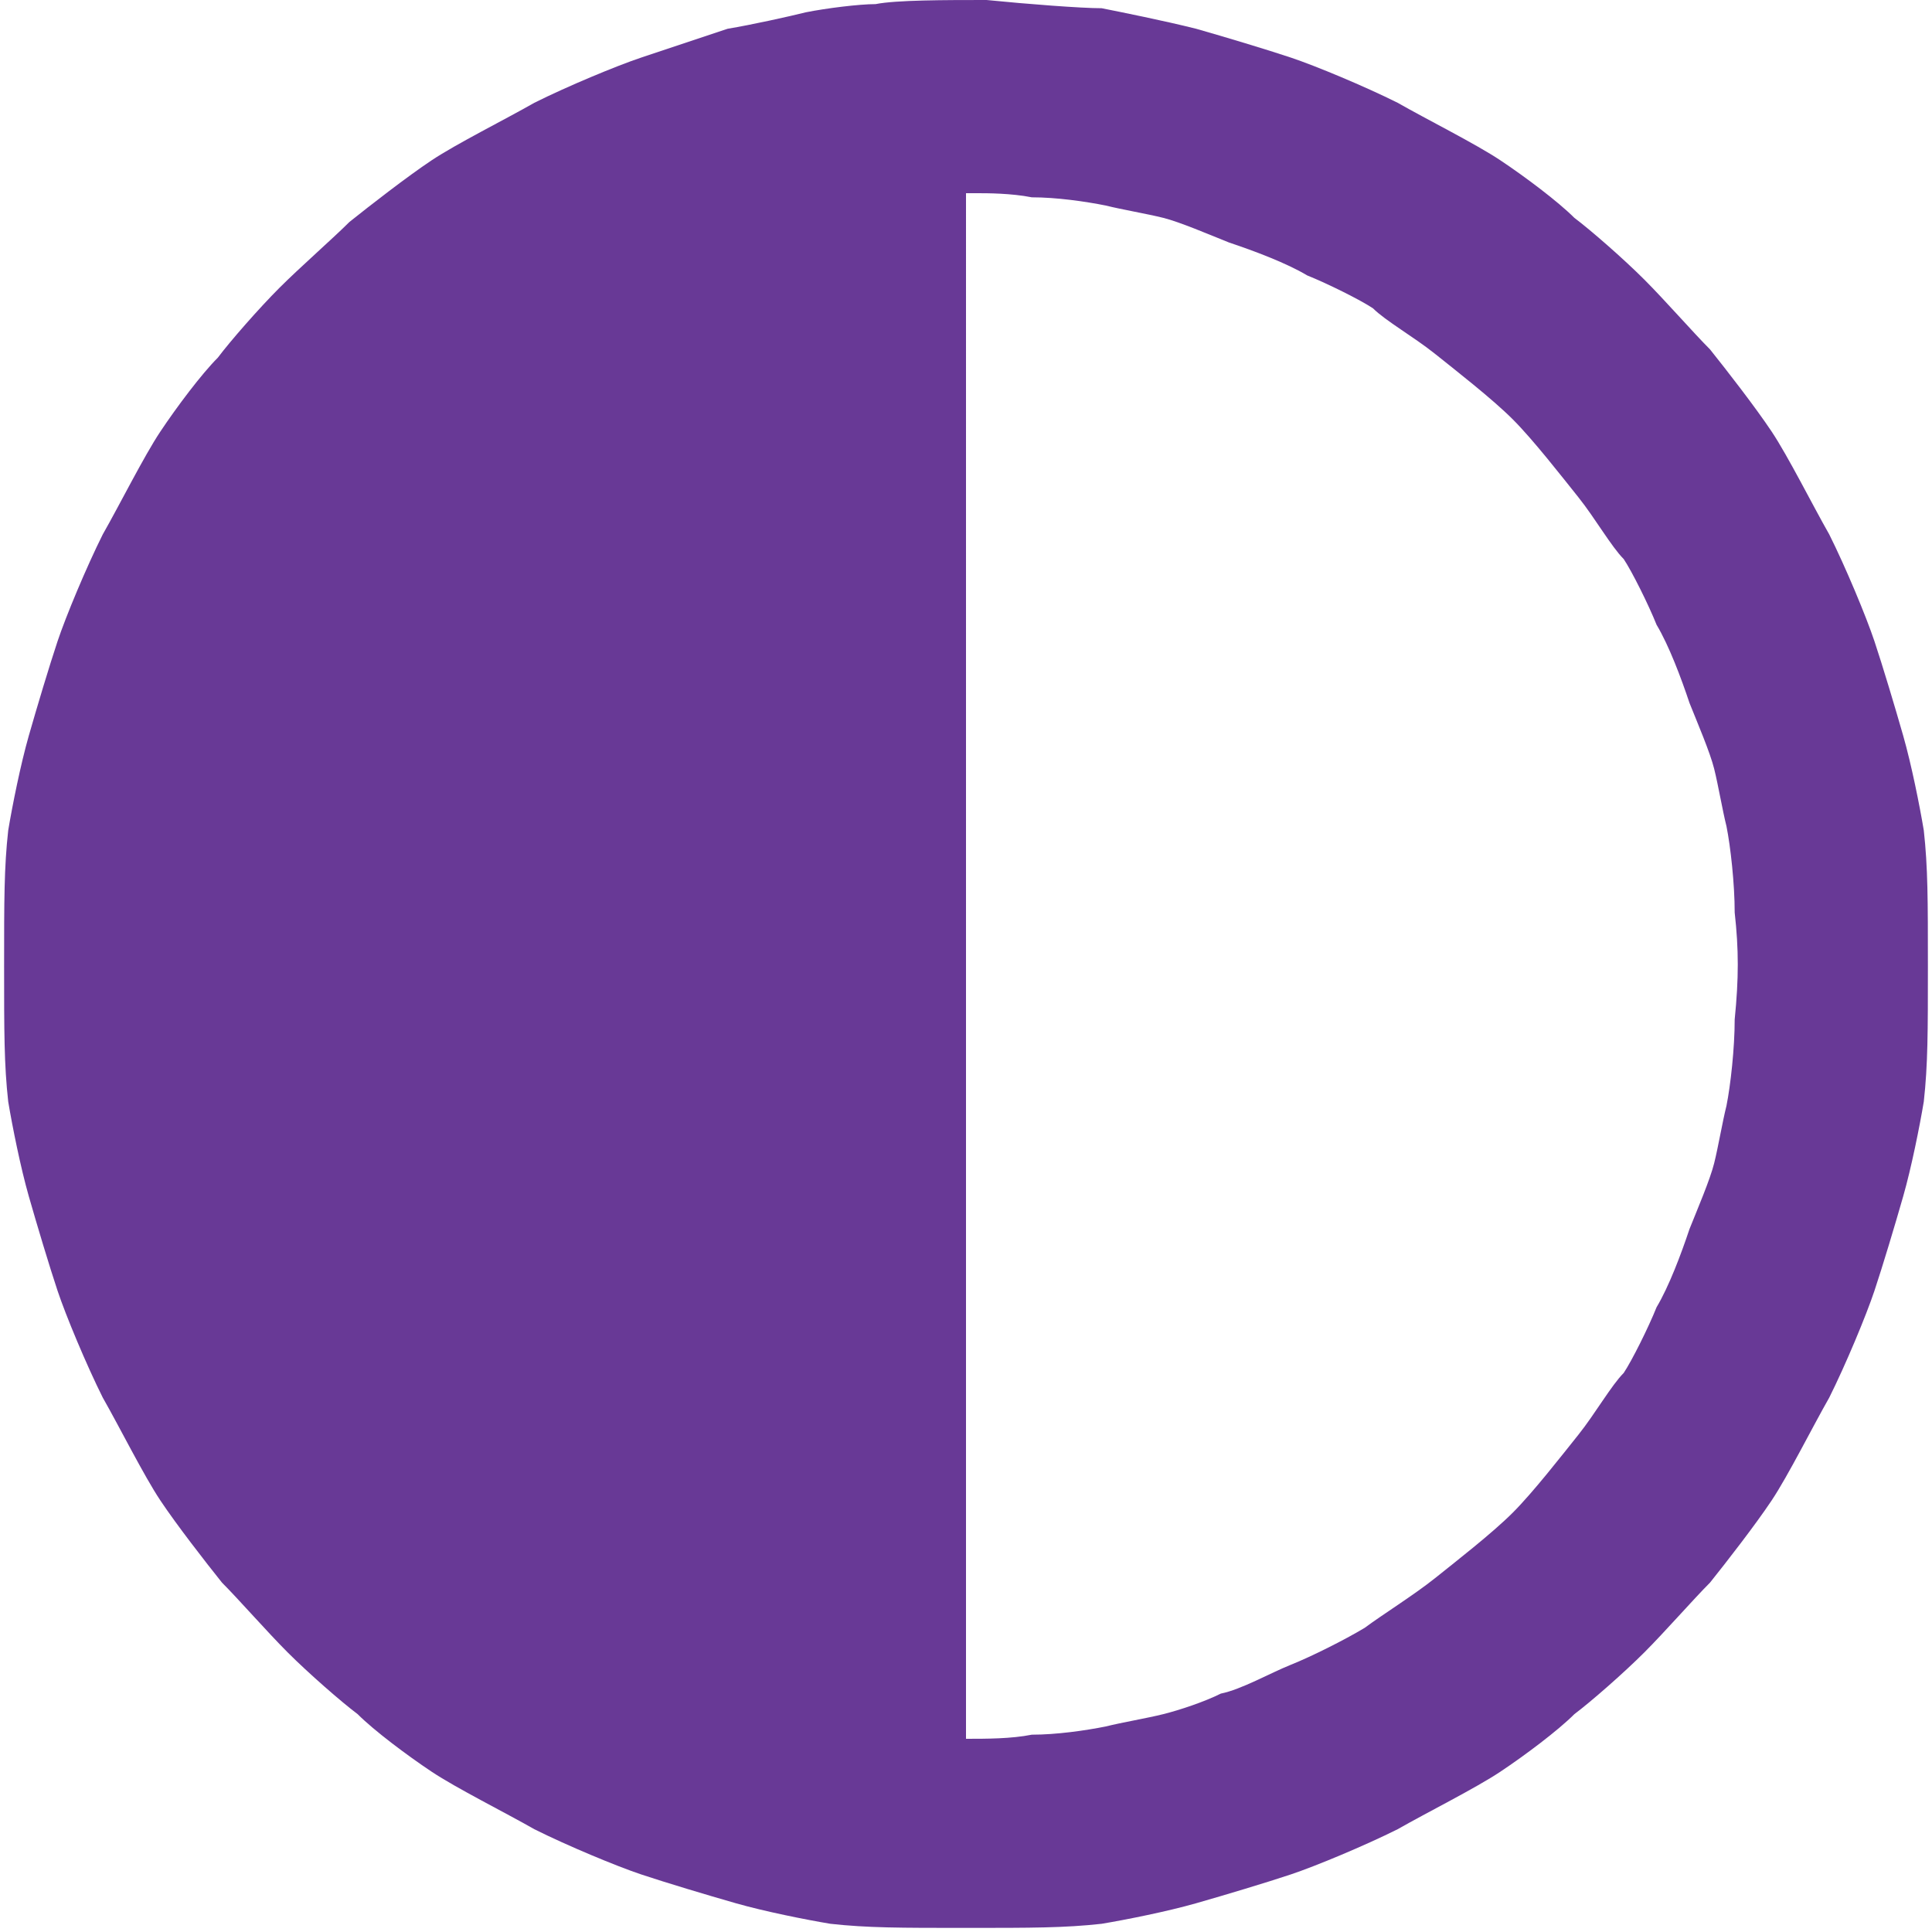 <svg height="47" width="47" viewBox="0 0 47 47" xmlns="http://www.w3.org/2000/svg"><style>.a{fill:#683996}</style><path d="m24 0c1 0.1 2.3 0.2 2.8 0.2 0.5 0.1 1.5 0.3 2.3 0.5 0.7 0.2 1.7 0.5 2.3 0.7 0.6 0.2 1.8 0.7 2.6 1.1 0.7 0.4 1.9 1 2.5 1.4 0.6 0.4 1.4 1 1.8 1.4 0.4 0.3 1.2 1 1.7 1.5 0.5 0.5 1.2 1.3 1.6 1.7 0.4 0.5 1.1 1.4 1.5 2 0.4 0.6 1 1.8 1.4 2.5 0.4 0.8 0.9 2 1.1 2.6 0.2 0.6 0.5 1.6 0.7 2.3 0.2 0.7 0.4 1.7 0.5 2.3 0.1 0.9 0.1 1.7 0.1 3.3 0 1.6 0 2.4-0.1 3.3-0.1 0.6-0.3 1.6-0.5 2.3-0.2 0.7-0.5 1.7-0.7 2.3-0.2 0.6-0.7 1.8-1.1 2.6-0.4 0.7-1 1.9-1.4 2.5-0.4 0.6-1.1 1.5-1.5 2-0.4 0.4-1.1 1.2-1.6 1.7-0.5 0.5-1.3 1.2-1.7 1.5-0.4 0.4-1.2 1-1.8 1.4-0.6 0.4-1.8 1-2.5 1.4-0.8 0.4-2 0.9-2.6 1.1-0.6 0.2-1.6 0.5-2.3 0.7-0.7 0.2-1.7 0.4-2.3 0.5-0.9 0.1-1.7 0.1-3.3 0.1-1.6 0-2.4 0-3.3-0.1-0.6-0.1-1.6-0.3-2.3-0.5-0.7-0.2-1.7-0.5-2.3-0.7-0.6-0.2-1.8-0.7-2.6-1.1-0.7-0.4-1.9-1-2.5-1.4-0.6-0.4-1.4-1-1.8-1.4-0.4-0.3-1.2-1-1.7-1.5-0.5-0.5-1.2-1.3-1.6-1.7-0.4-0.5-1.1-1.4-1.5-2-0.4-0.6-1-1.8-1.4-2.5-0.4-0.8-0.9-2-1.1-2.6-0.2-0.6-0.5-1.6-0.7-2.3-0.2-0.7-0.4-1.7-0.5-2.3-0.1-0.9-0.1-1.7-0.1-3.3 0-1.6 0-2.4 0.1-3.3 0.1-0.6 0.3-1.6 0.5-2.3 0.2-0.7 0.5-1.7 0.7-2.3 0.2-0.6 0.7-1.8 1.1-2.6 0.4-0.7 1-1.9 1.4-2.5 0.4-0.6 1-1.4 1.4-1.8 0.3-0.4 1-1.2 1.5-1.7 0.5-0.5 1.3-1.2 1.7-1.6 0.5-0.4 1.4-1.1 2-1.5 0.6-0.4 1.8-1 2.5-1.4 0.8-0.4 2-0.9 2.6-1.1 0.6-0.2 1.5-0.5 2.1-0.7 0.6-0.1 1.5-0.3 1.9-0.4 0.5-0.1 1.3-0.2 1.7-0.2 0.5-0.1 1.7-0.1 2.7-0.1zm-0.5 42.3c0.5 0 1.1 0 1.6-0.1 0.6 0 1.3-0.1 1.8-0.2 0.4-0.1 1-0.2 1.4-0.3 0.4-0.1 1-0.3 1.4-0.5 0.5-0.1 1.2-0.5 1.7-0.7 0.5-0.2 1.3-0.6 1.8-0.9 0.4-0.3 1.2-0.8 1.7-1.2 0.5-0.4 1.4-1.1 1.9-1.6 0.5-0.5 1.2-1.4 1.6-1.9 0.4-0.5 0.8-1.2 1.1-1.5 0.2-0.3 0.6-1.1 0.8-1.6 0.3-0.5 0.6-1.3 0.8-1.9 0.2-0.5 0.5-1.2 0.6-1.6 0.1-0.4 0.2-1 0.3-1.4 0.1-0.5 0.2-1.4 0.2-2.1 0.1-1 0.1-1.7 0-2.6 0-0.7-0.1-1.6-0.2-2.1-0.1-0.4-0.2-1-0.3-1.4-0.1-0.4-0.4-1.1-0.6-1.6-0.2-0.6-0.5-1.4-0.8-1.9-0.2-0.5-0.6-1.3-0.8-1.6-0.3-0.3-0.7-1-1.1-1.5-0.4-0.5-1.1-1.4-1.6-1.9-0.5-0.5-1.4-1.2-1.9-1.6-0.5-0.4-1.2-0.8-1.5-1.1-0.3-0.2-1.1-0.6-1.6-0.8-0.5-0.3-1.3-0.6-1.9-0.8-0.5-0.2-1.2-0.5-1.6-0.6-0.4-0.1-1-0.2-1.4-0.3-0.5-0.1-1.2-0.2-1.8-0.2-0.5-0.1-1.1-0.1-1.3-0.1h-0.3z" class="a" fill-rule="evenodd"></path></svg>